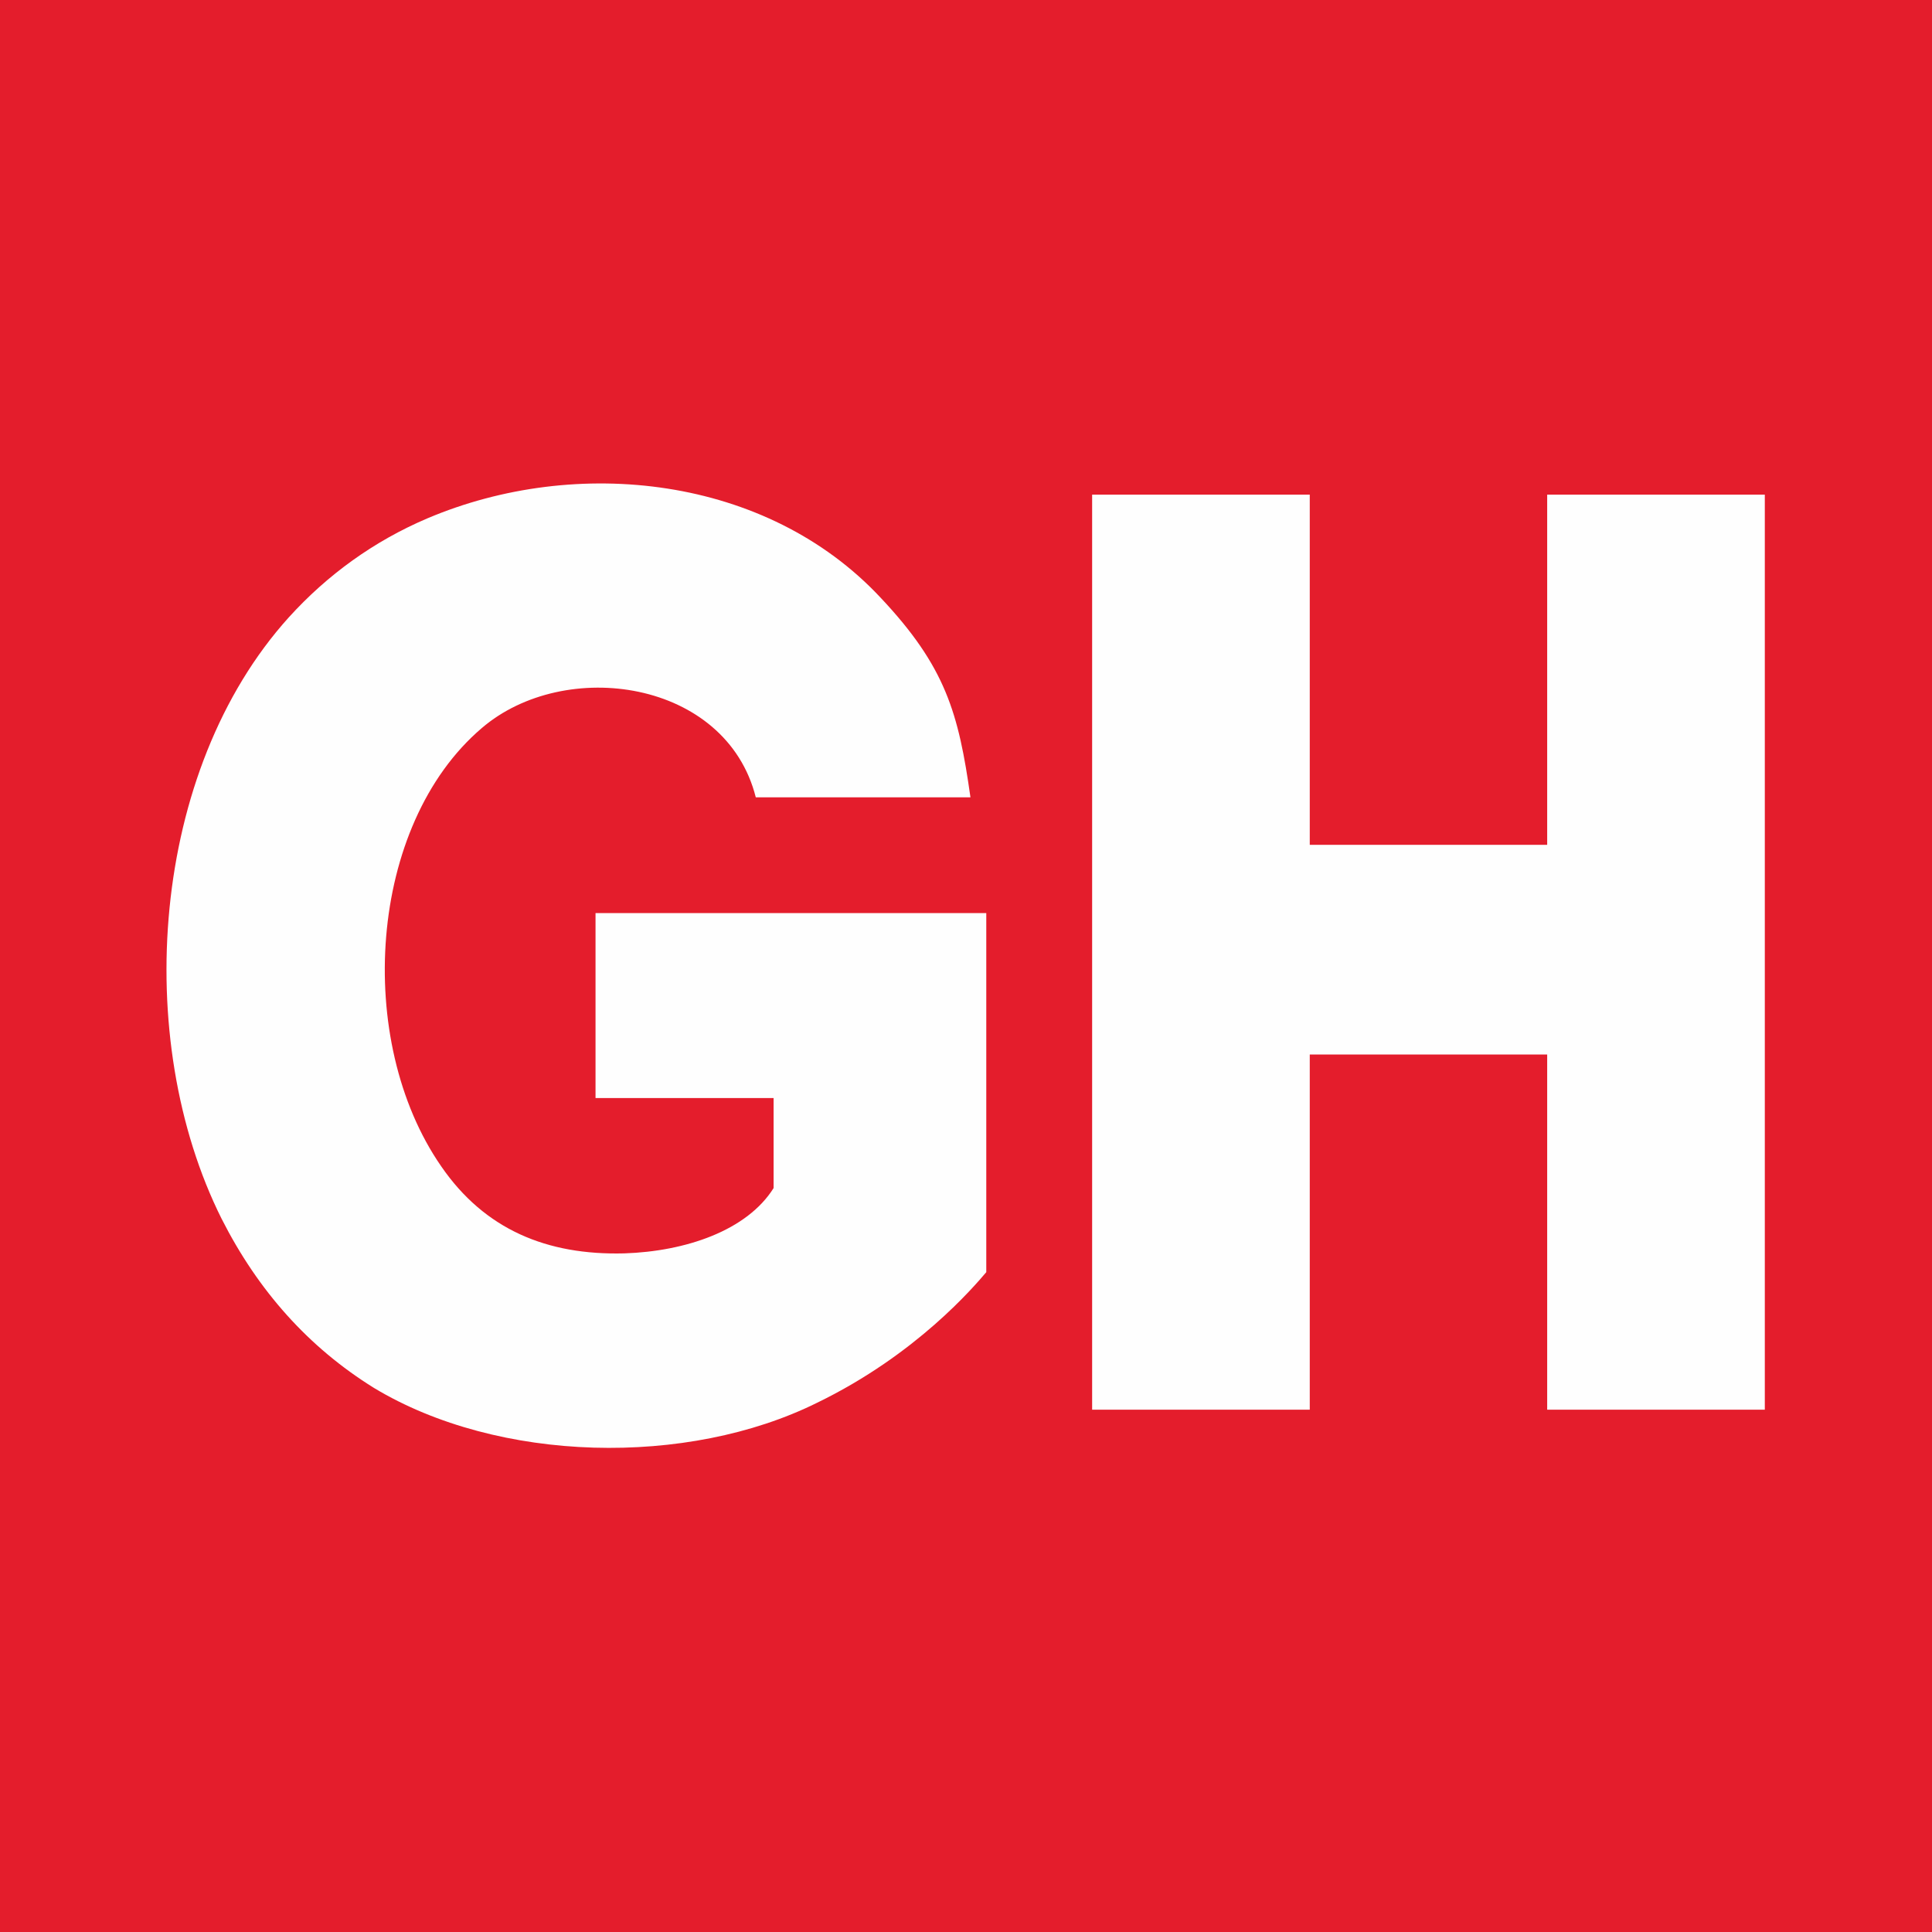 <?xml version="1.0" encoding="UTF-8"?>
<!DOCTYPE svg PUBLIC "-//W3C//DTD SVG 1.1//EN" "http://www.w3.org/Graphics/SVG/1.1/DTD/svg11.dtd">
<!-- Creator: CorelDRAW X7 -->
<svg xmlns="http://www.w3.org/2000/svg" xml:space="preserve" width="210mm" height="210mm" version="1.1" style="shape-rendering:geometricPrecision; text-rendering:geometricPrecision; image-rendering:optimizeQuality; fill-rule:evenodd; clip-rule:evenodd"
viewBox="0 0 1953 1953"
 xmlns:xlink="http://www.w3.org/1999/xlink">
 <defs>
  <style type="text/css">
   <![CDATA[
    .fil1 {fill:#FEFEFE}
    .fil0 {fill:#E41D2C}
   ]]>
  </style>
 </defs>
 <g id="Слой_x0020_1">
  <polygon class="fil0" points="1953,0 1953,1953 0,1953 0,0 "/>
  <path class="fil1" d="M1324 854l240 0 0 -354 220 0 0 925 -220 0 0 -359 -240 0 0 359 -220 0 0 -925 220 0 0 354zm-722 69l395 0 0 363c-12,14 -70,83 -171,132 -131,65 -322,61 -448,-15 -66,-41 -117,-98 -154,-171 -91,-182 -72,-453 68,-608 39,-43 86,-77 140,-100 151,-64 343,-43 458,80 66,70 79,117 91,202l-217 0c-30,-119 -193,-142 -277,-70 -115,98 -129,316 -41,443 44,64 107,90 185,88 62,-2 124,-23 151,-66l0 -91 -180 0 0 -187z"/>
 </g>
</svg>
